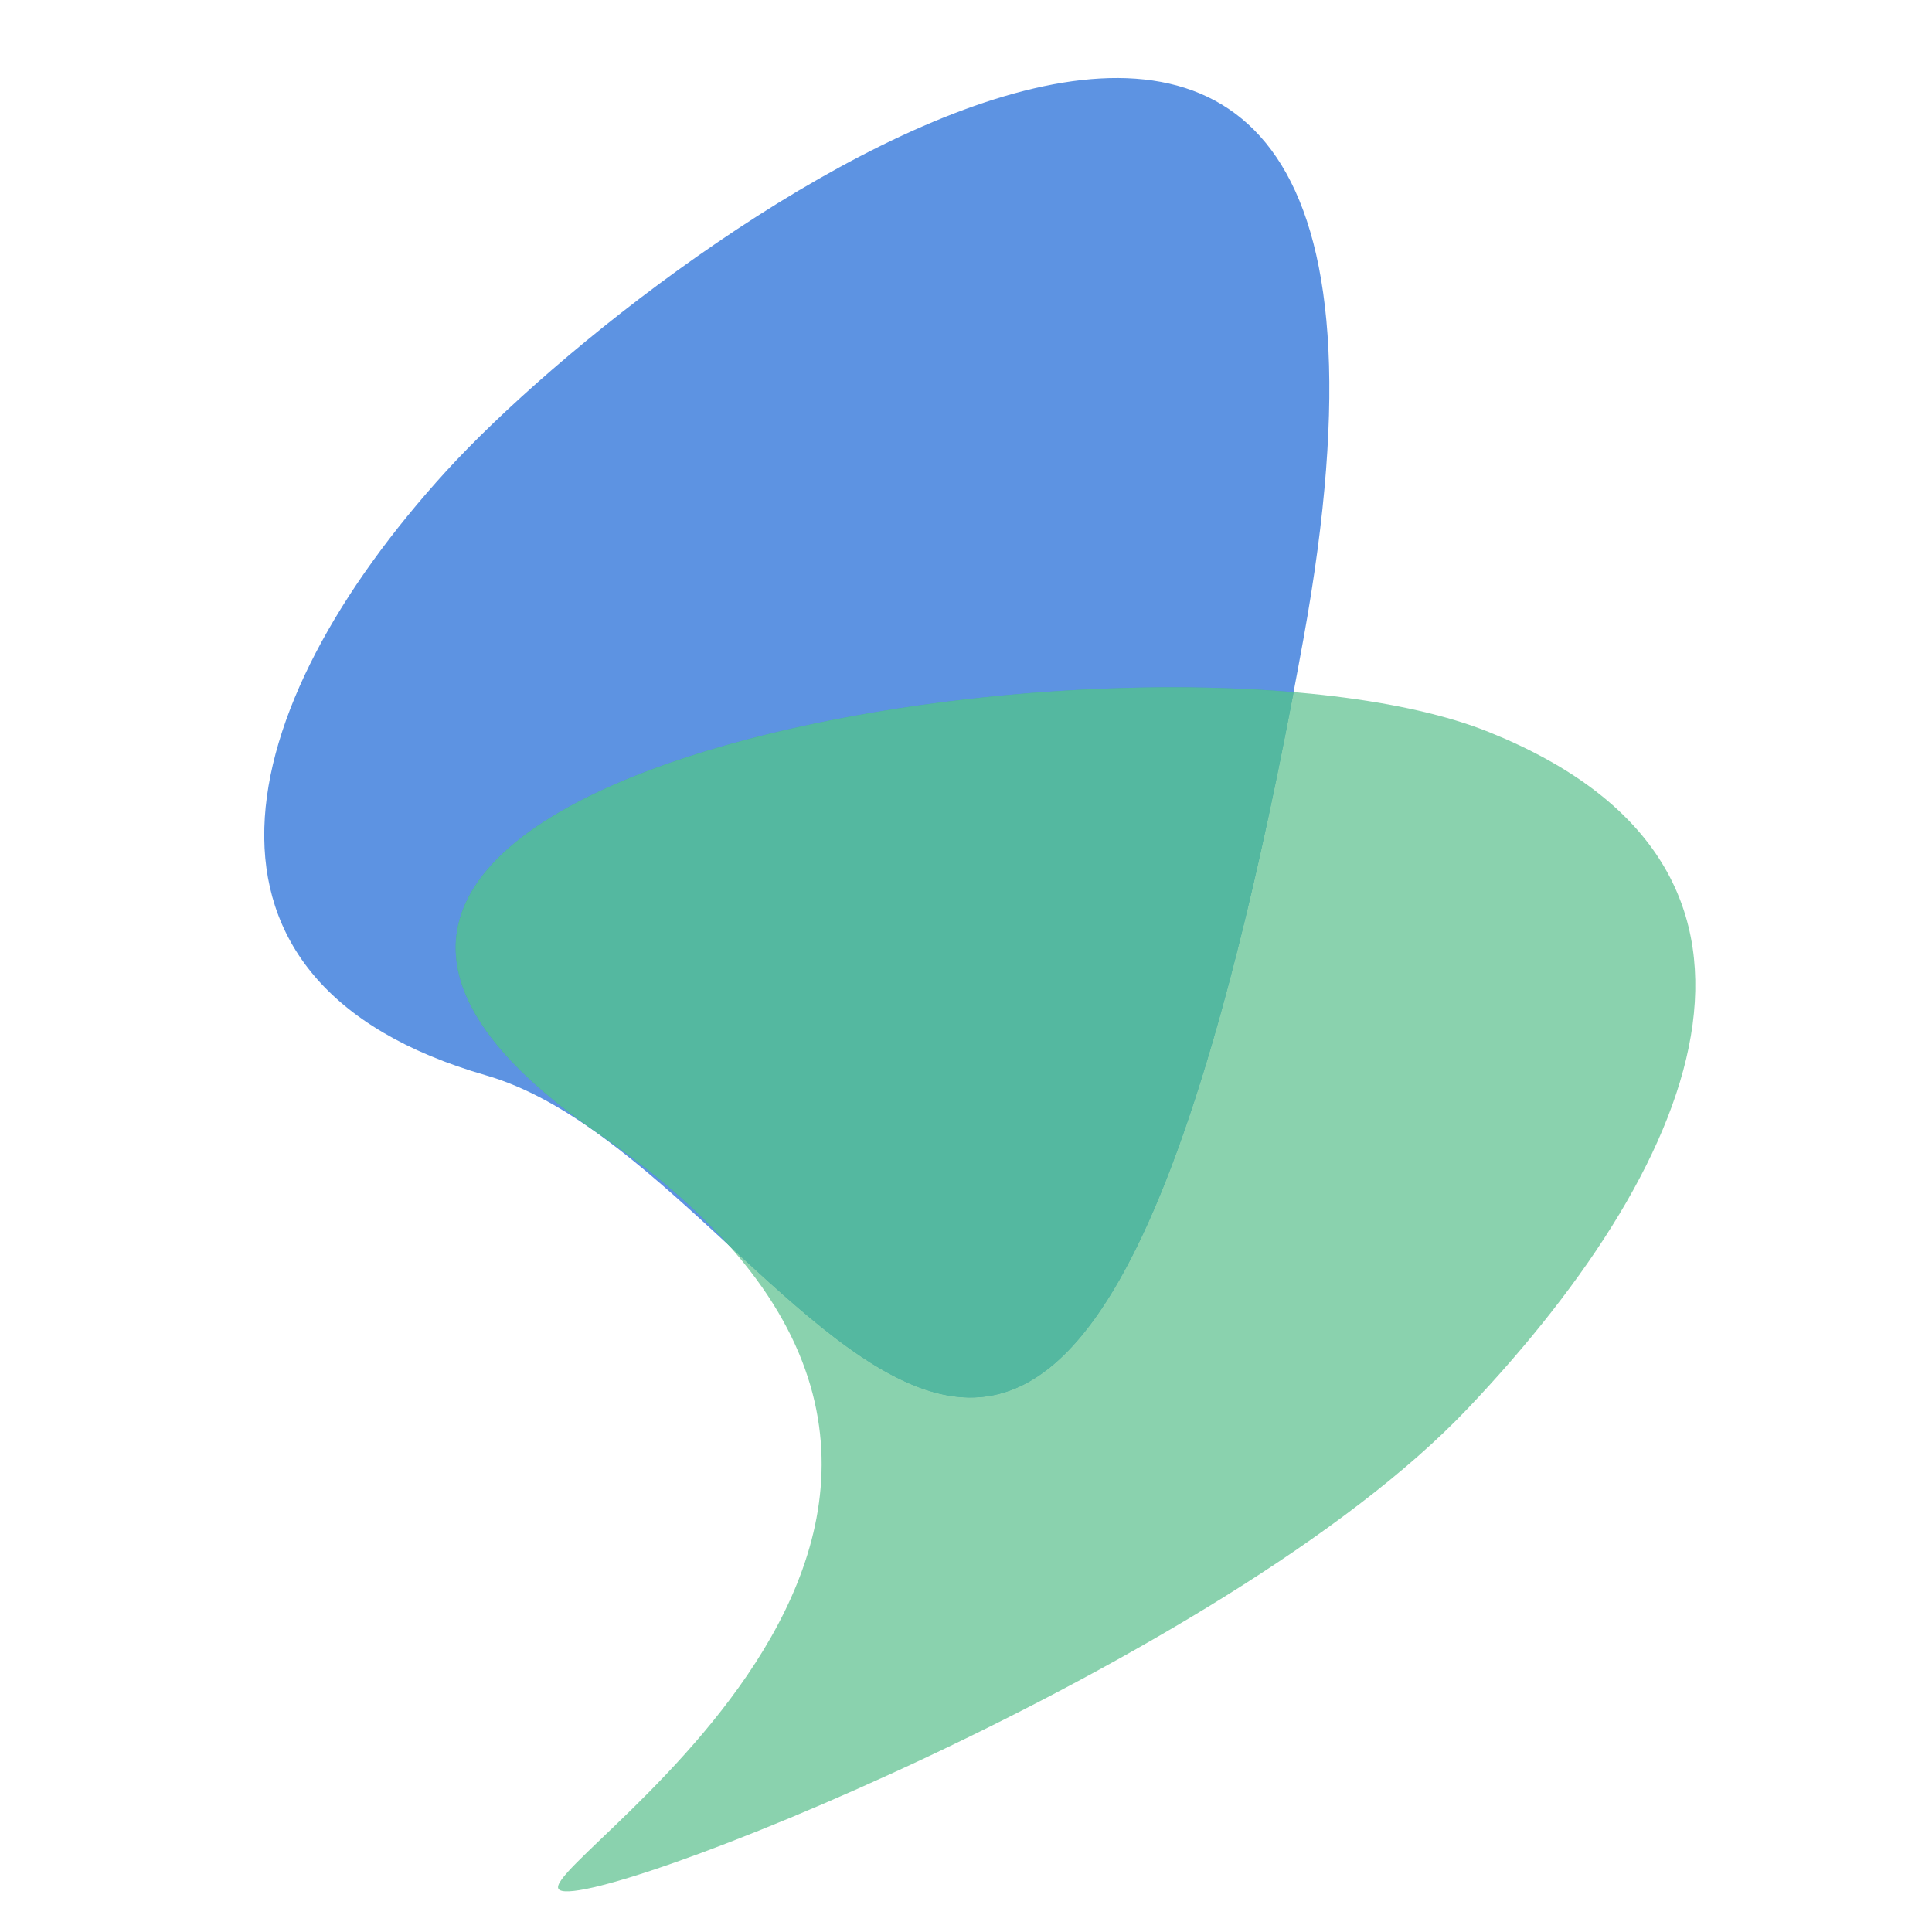 <svg width="600" height="600" viewBox="0 0 600 600" fill="none" xmlns="http://www.w3.org/2000/svg">
<path d="M150.925 333.957C51.307 305.242 71.117 220.228 138.554 146.345C205.99 72.461 461.116 -112.24 404.782 198.496C330.082 610.537 250.543 362.672 150.925 333.957Z" fill="#5D93E2"/>
<path d="M462.385 227.341C564.681 268.498 531.039 358.24 455.703 437.55C380.366 516.86 179.485 595.99 173.451 586.624C167.418 577.259 351.317 465.52 186.125 352.236C20.933 238.953 360.09 186.184 462.385 227.341Z" fill="#3DB479" fill-opacity="0.6"/>
<path d="M186.133 352.242C46.119 256.225 268.429 203.682 401.737 214.956C347.814 499.033 291.274 446.696 226.409 386.811C216.245 375.376 203.011 363.817 186.133 352.242Z" fill="#54B8A0"/>
</svg>
